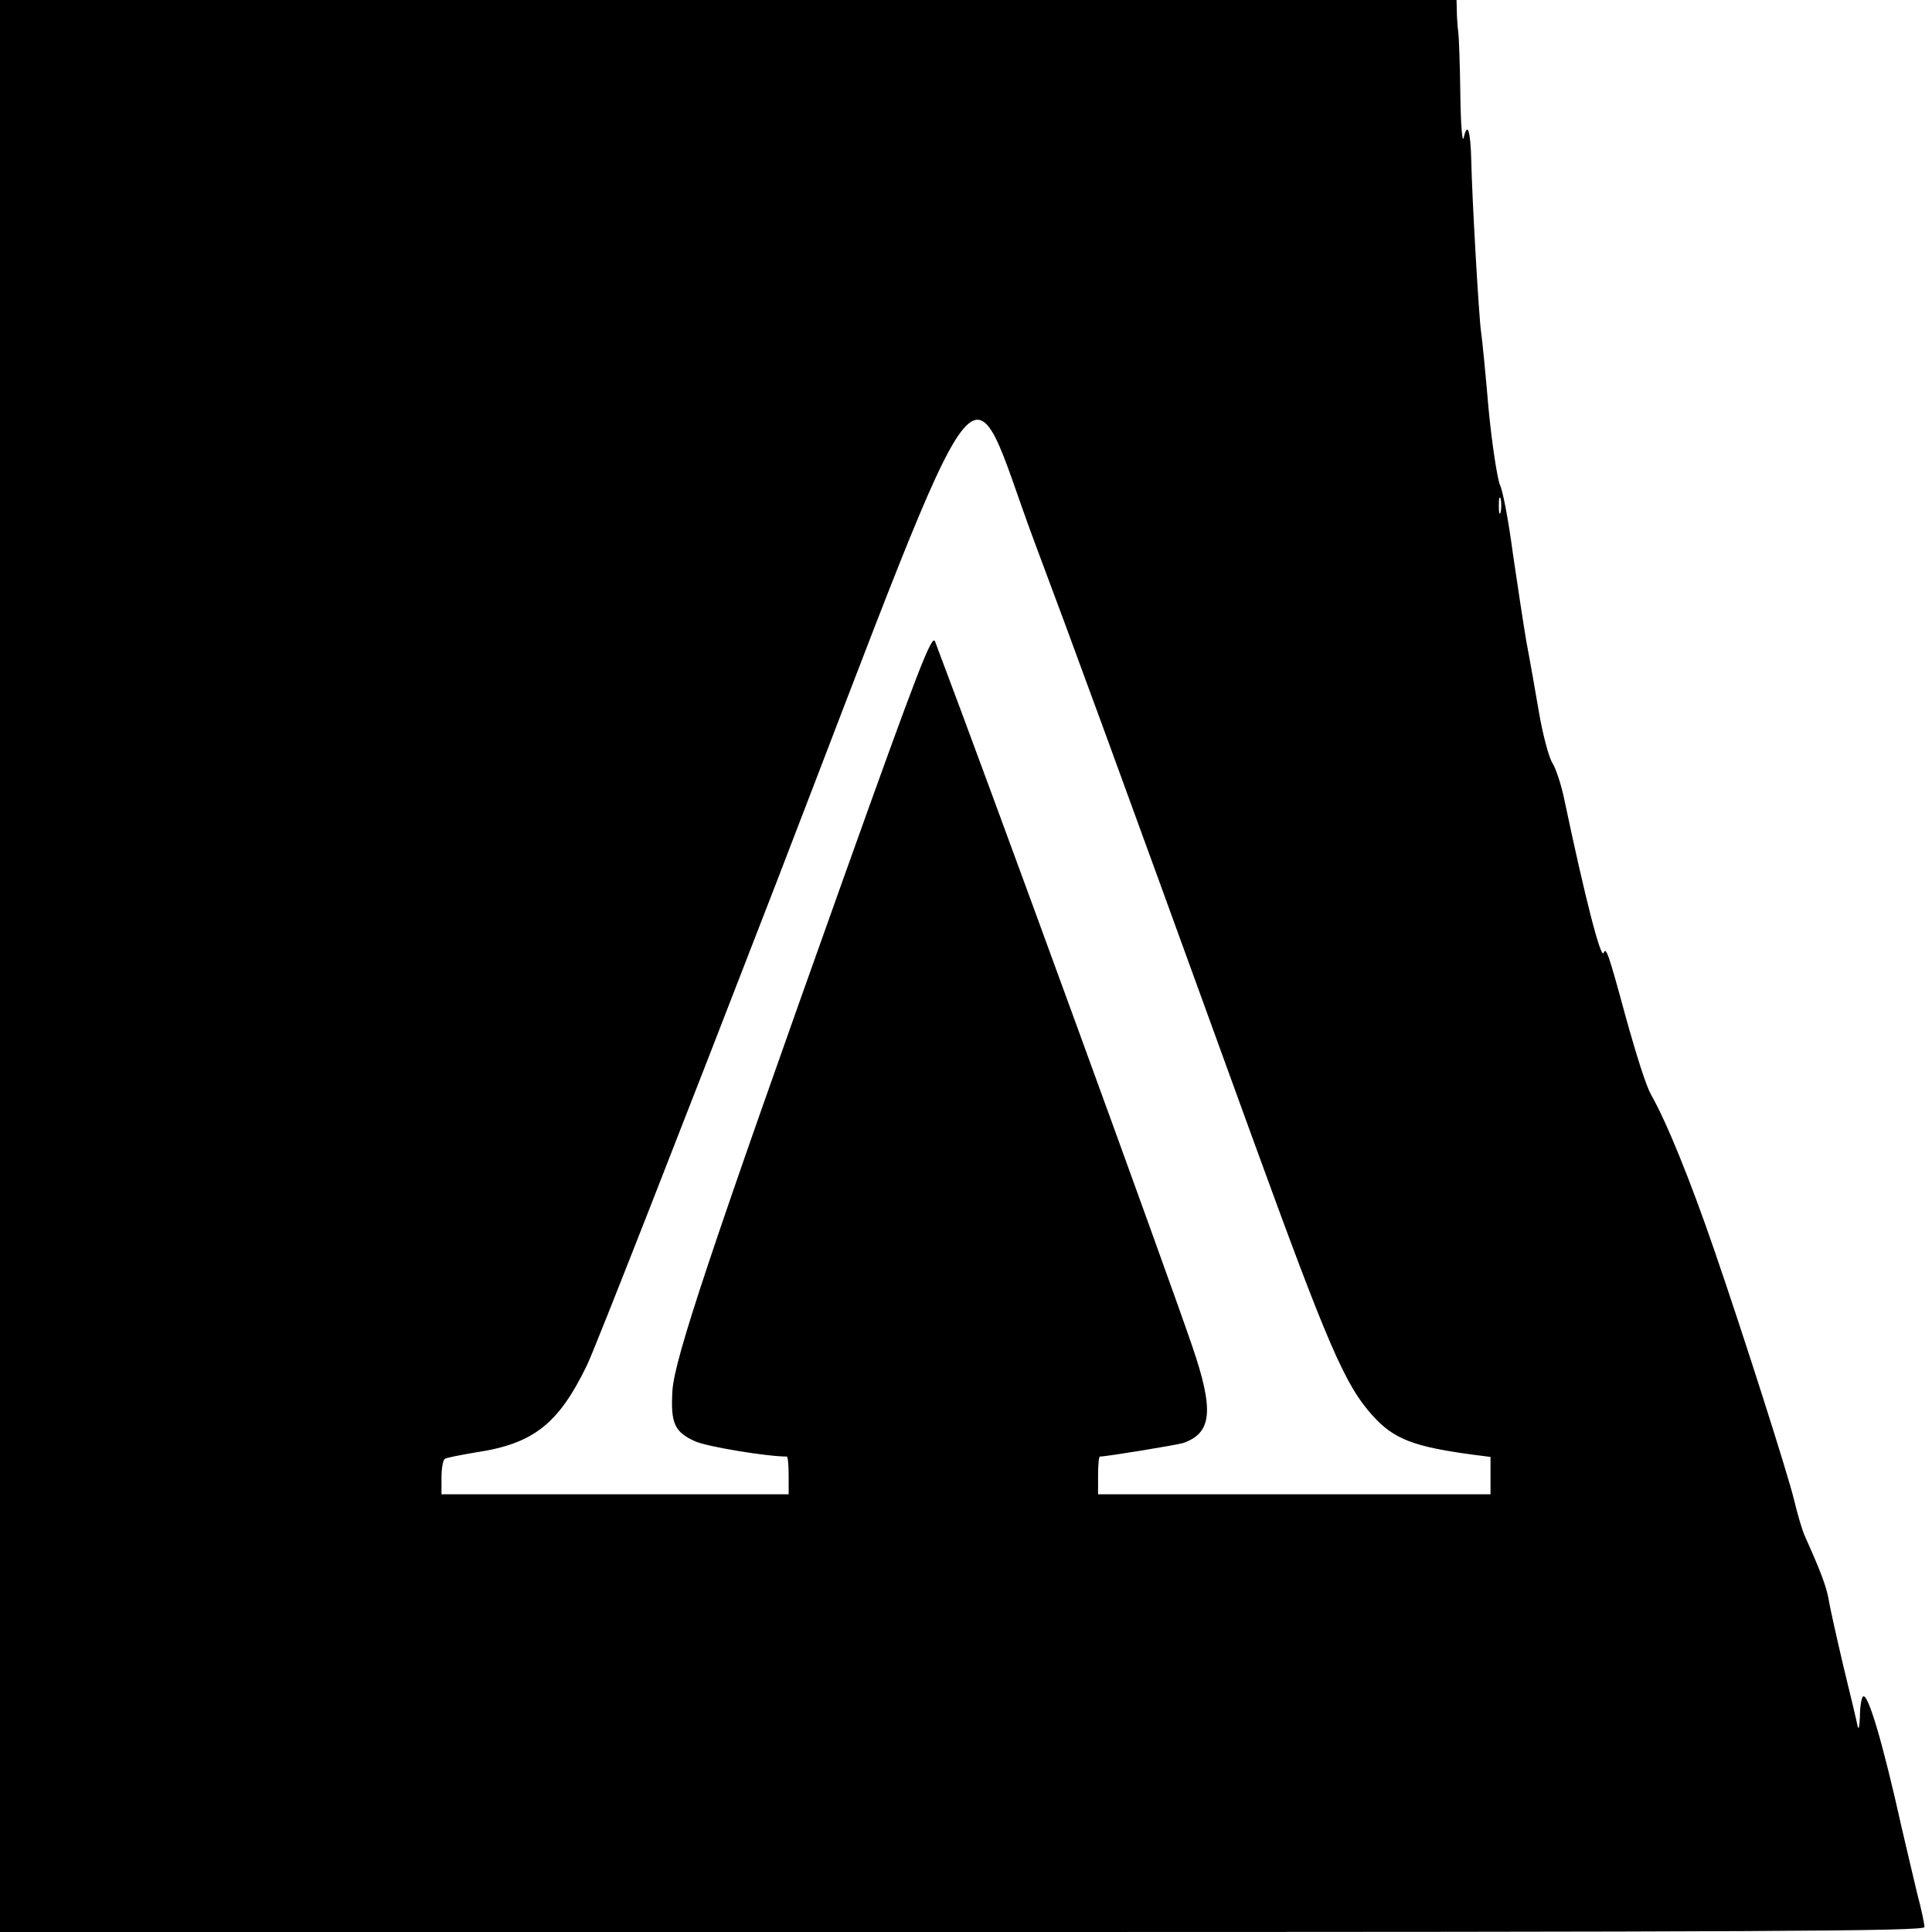 <?xml version="1.0" standalone="no"?>
<!DOCTYPE svg PUBLIC "-//W3C//DTD SVG 20010904//EN"
 "http://www.w3.org/TR/2001/REC-SVG-20010904/DTD/svg10.dtd">
<svg version="1.0" xmlns="http://www.w3.org/2000/svg"
 width="512pt" height="512pt" viewBox="0 0 512 512"
 preserveAspectRatio="xMidYMid meet">
<g transform="translate(0,512) scale(0.1,-0.1)"
fill="#000000" stroke="none">
<path d="M0 2560 l0 -2560 2550 0 c2125 0 2550 2 2550 13 0 8 -8 47 -19 88
-10 41 -28 119 -41 174 -50 225 -90 361 -103 349 -4 -4 -8 -28 -8 -53 -1 -25
-3 -37 -6 -26 -2 11 -19 83 -38 160 -18 77 -36 157 -39 177 -6 34 -22 76 -62
165 -8 17 -21 62 -30 100 -16 66 -131 428 -212 663 -63 183 -125 336 -167 410
-13 24 -36 95 -68 210 -44 162 -51 182 -57 165 -7 -20 -49 143 -105 409 -8 38
-22 80 -31 94 -9 14 -25 73 -35 131 -10 58 -25 144 -34 191 -8 47 -24 153 -36
235 -11 83 -26 164 -34 180 -7 17 -21 107 -30 200 -8 94 -17 186 -20 205 -6
42 -24 356 -26 455 -2 79 -10 104 -20 60 -4 -16 -8 36 -9 118 -1 81 -4 152 -5
157 -1 6 -3 28 -4 50 l-1 40 -1930 0 -1930 0 0 -2560z m2741 1125 c109 -291
184 -495 575 -1572 204 -561 248 -663 322 -745 56 -62 109 -82 265 -103 l47
-6 0 -50 0 -49 -520 0 -520 0 0 50 c0 28 2 50 5 50 18 0 206 31 221 36 76 27
82 86 23 258 -71 208 -537 1486 -681 1866 -8 21 -44 -72 -240 -620 -356 -997
-450 -1279 -456 -1365 -5 -87 5 -110 61 -135 32 -14 189 -40 242 -40 3 0 5
-22 5 -50 l0 -50 -460 0 -460 0 0 44 c0 25 4 47 9 50 4 3 41 10 82 17 153 23
219 75 295 232 24 51 250 628 503 1282 573 1486 500 1389 682 900z m1236 78
c-3 -10 -5 -2 -5 17 0 19 2 27 5 18 2 -10 2 -26 0 -35z"/>
</g>
</svg>
